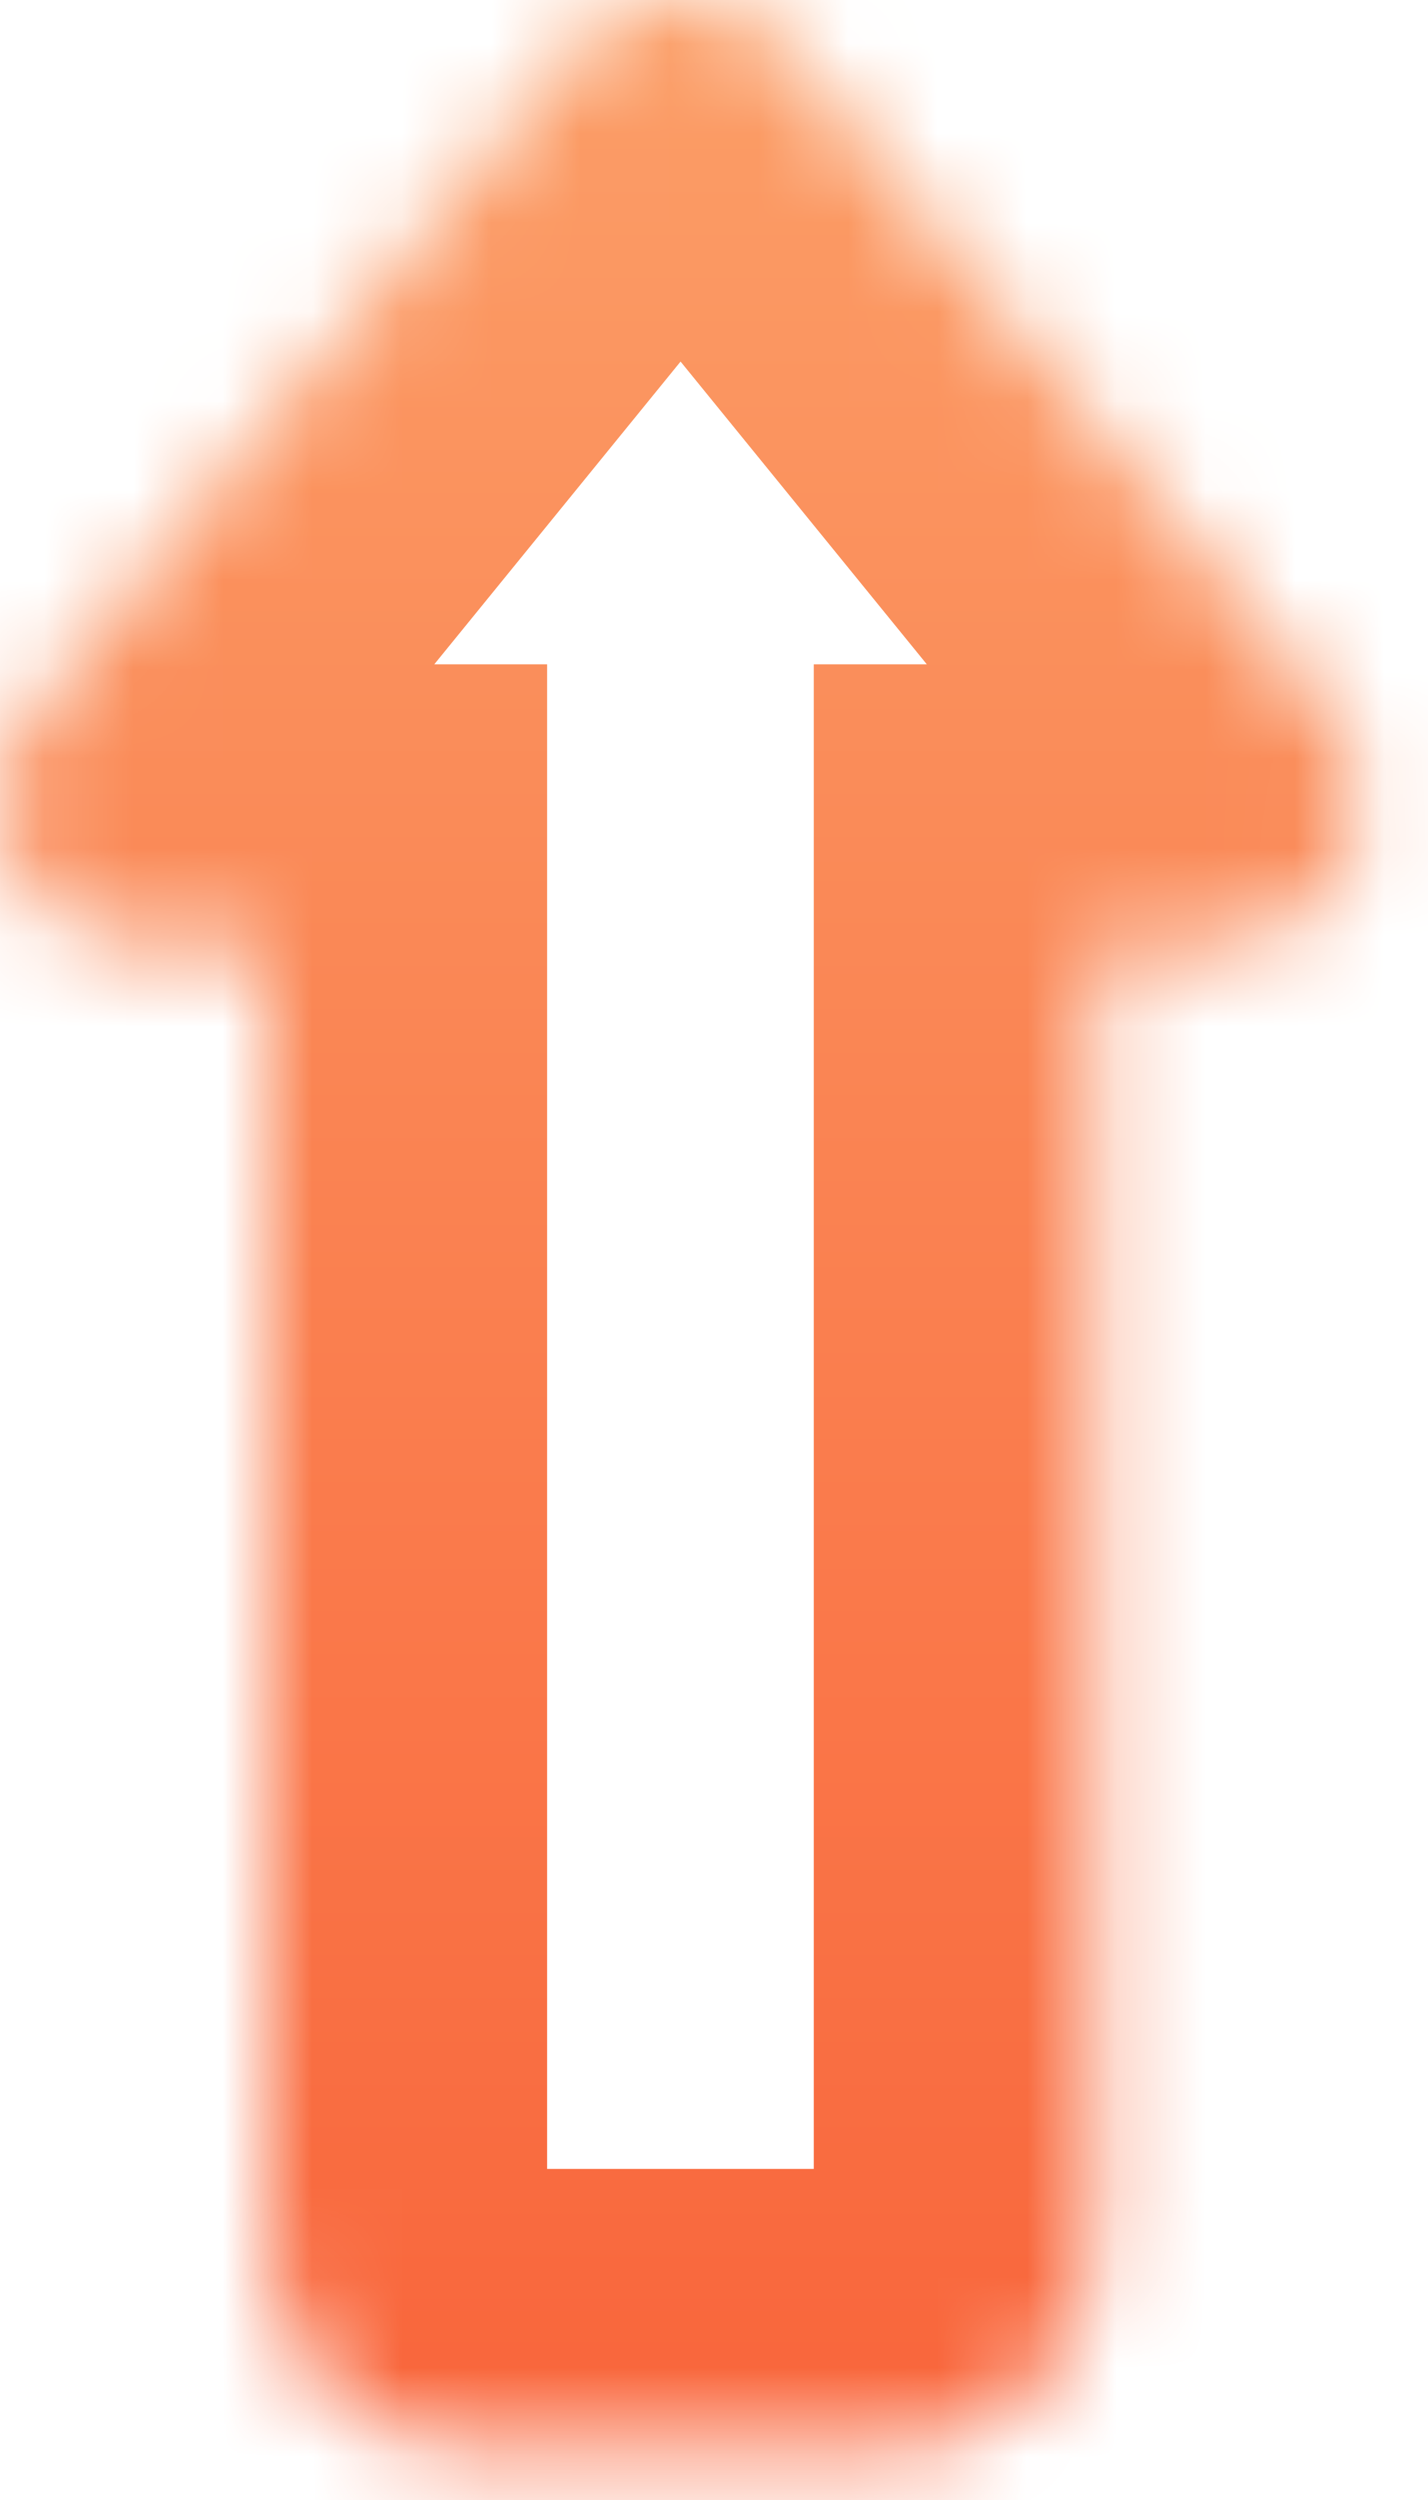 <svg width="16" height="28" viewBox="0 0 16 28" fill="none" xmlns="http://www.w3.org/2000/svg">
<mask id="path-1-inside-1" fill="white">
<path fill-rule="evenodd" clip-rule="evenodd" d="M8.841 0.578C8.214 -0.193 7.037 -0.193 6.41 0.578L0.355 8.018C-0.479 9.042 0.25 10.575 1.57 10.575H2.996V25.076C2.996 26.374 4.049 27.426 5.347 27.426H9.901C11.199 27.426 12.252 26.374 12.252 25.076V10.575H13.681C15.001 10.575 15.729 9.042 14.896 8.018L8.841 0.578Z"/>
</mask>
<path d="M6.41 0.578L8.841 2.556V2.556L6.41 0.578ZM8.841 0.578L11.271 -1.4L11.271 -1.4L8.841 0.578ZM0.355 8.018L-2.076 6.04L0.355 8.018ZM2.996 10.575H6.13V7.44H2.996V10.575ZM12.252 10.575V7.44H9.118V10.575H12.252ZM14.896 8.018L12.465 9.997L12.465 9.997L14.896 8.018ZM8.841 2.556C8.214 3.327 7.037 3.327 6.41 2.556L11.271 -1.4C9.39 -3.712 5.86 -3.712 3.979 -1.4L8.841 2.556ZM2.785 9.997L8.841 2.556L3.979 -1.4L-2.076 6.04L2.785 9.997ZM1.57 7.44C2.89 7.44 3.619 8.973 2.785 9.997L-2.076 6.04C-4.576 9.112 -2.39 13.709 1.57 13.709V7.44ZM2.996 7.44H1.57V13.709H2.996V7.44ZM6.13 25.076V10.575H-0.138V25.076H6.13ZM5.347 24.292C5.78 24.292 6.13 24.643 6.13 25.076H-0.138C-0.138 28.105 2.318 30.56 5.347 30.56V24.292ZM9.901 24.292H5.347V30.56H9.901V24.292ZM9.118 25.076C9.118 24.643 9.468 24.292 9.901 24.292V30.56C12.93 30.56 15.386 28.105 15.386 25.076H9.118ZM9.118 10.575V25.076H15.386V10.575H9.118ZM13.681 7.44H12.252V13.709H13.681V7.44ZM12.465 9.997C11.632 8.973 12.361 7.44 13.681 7.44V13.709C17.641 13.709 19.826 9.112 17.327 6.04L12.465 9.997ZM6.41 2.556L12.465 9.997L17.327 6.04L11.271 -1.4L6.41 2.556Z" fill="url(#paint0_linear)" mask="url(#path-1-inside-1)"/>
<defs>
<linearGradient id="paint0_linear" x1="7.625" y1="0" x2="7.625" y2="27.426" gradientUnits="userSpaceOnUse">
<stop stop-color="#FB9E67"/>
<stop offset="1" stop-color="#F9653B"/>
</linearGradient>
</defs>
</svg>
